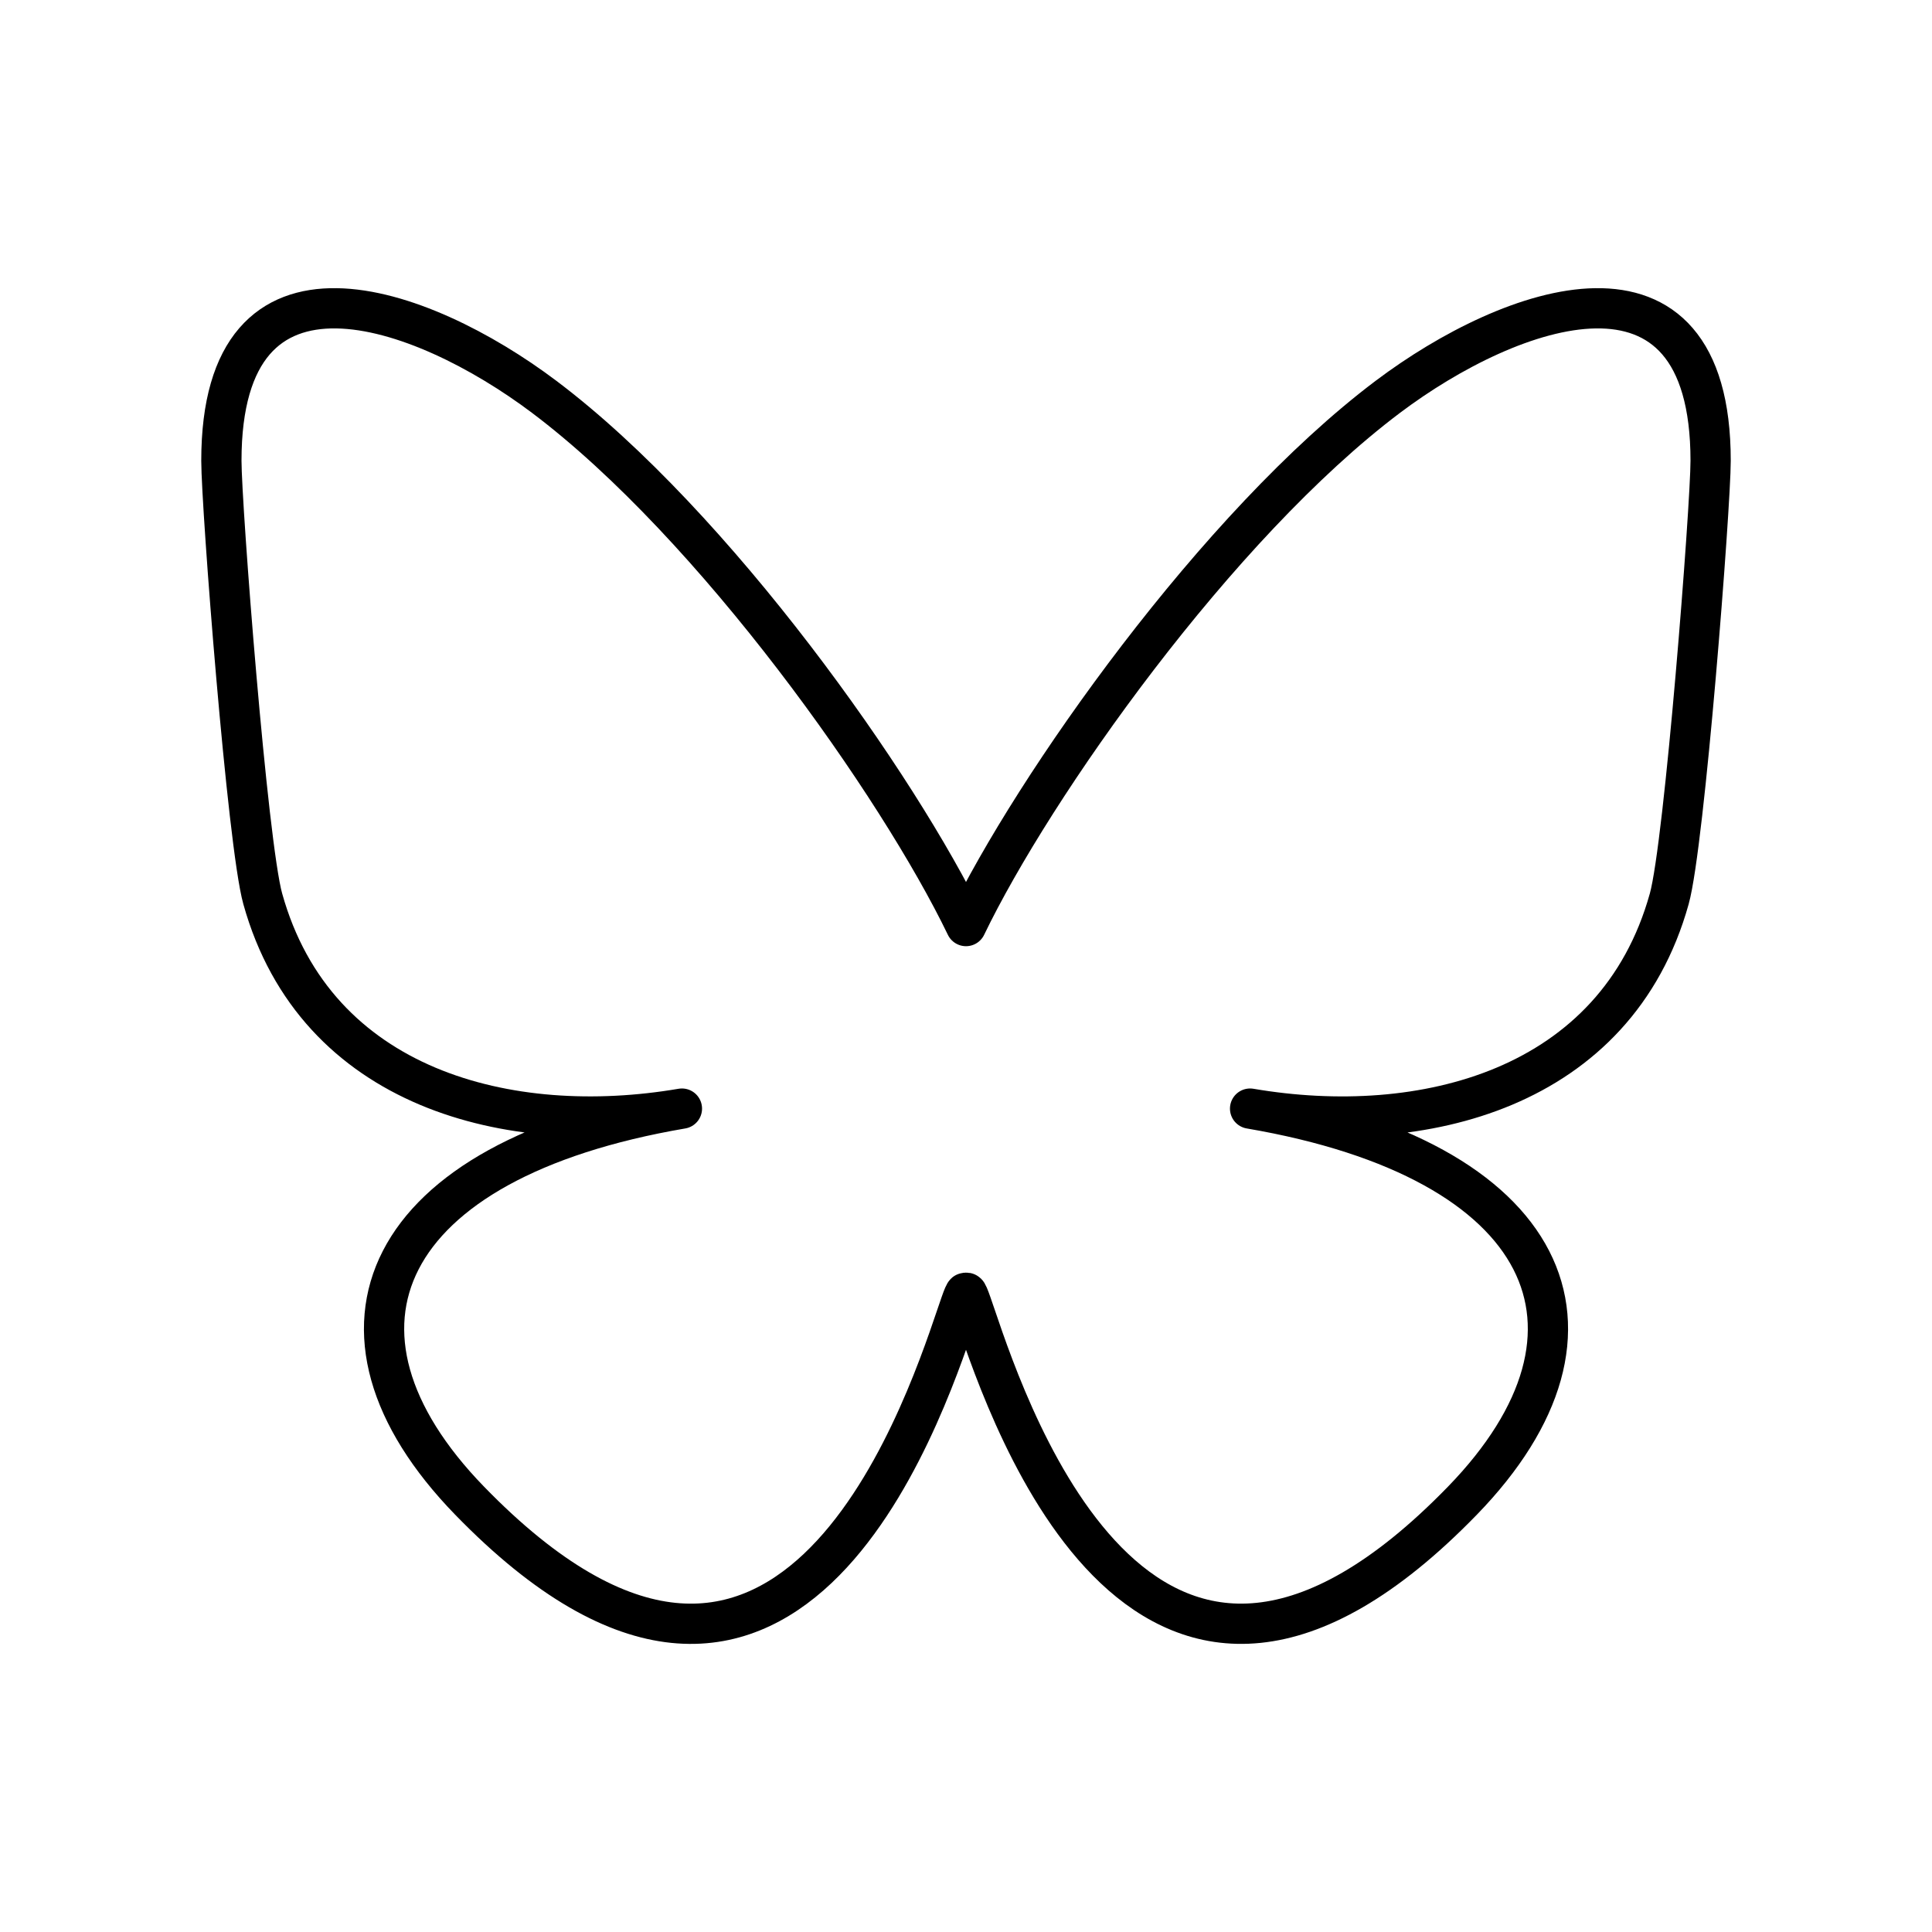 <?xml version="1.0" encoding="UTF-8"?><svg id="b" xmlns="http://www.w3.org/2000/svg" viewBox="0 0 48 48"><defs><style>.c{fill:none;stroke:#000;stroke-linecap:round;stroke-linejoin:round;}</style></defs><path class="c" d="M24,32.19c0-.195.075.025.237.501.874,2.576,4.288,12.63,12.096,4.593,4.111-4.232,2.208-8.464-5.275-9.741,4.281.731,9.094-.477,10.414-5.212.38-1.362,1.028-9.752,1.028-10.885,0-5.676-4.959-3.892-8.02-1.587-4.242,3.195-8.805,9.673-10.48,13.149-1.675-3.476-6.238-9.954-10.48-13.149-3.061-2.305-8.02-4.089-8.02,1.587,0,1.133.647,9.523,1.028,10.885,1.32,4.735,6.133,5.942,10.414,5.212-7.483,1.278-9.386,5.51-5.275,9.741,7.808,8.038,11.222-2.017,12.096-4.593.162-.476.237-.697.237-.501Z"/></svg>